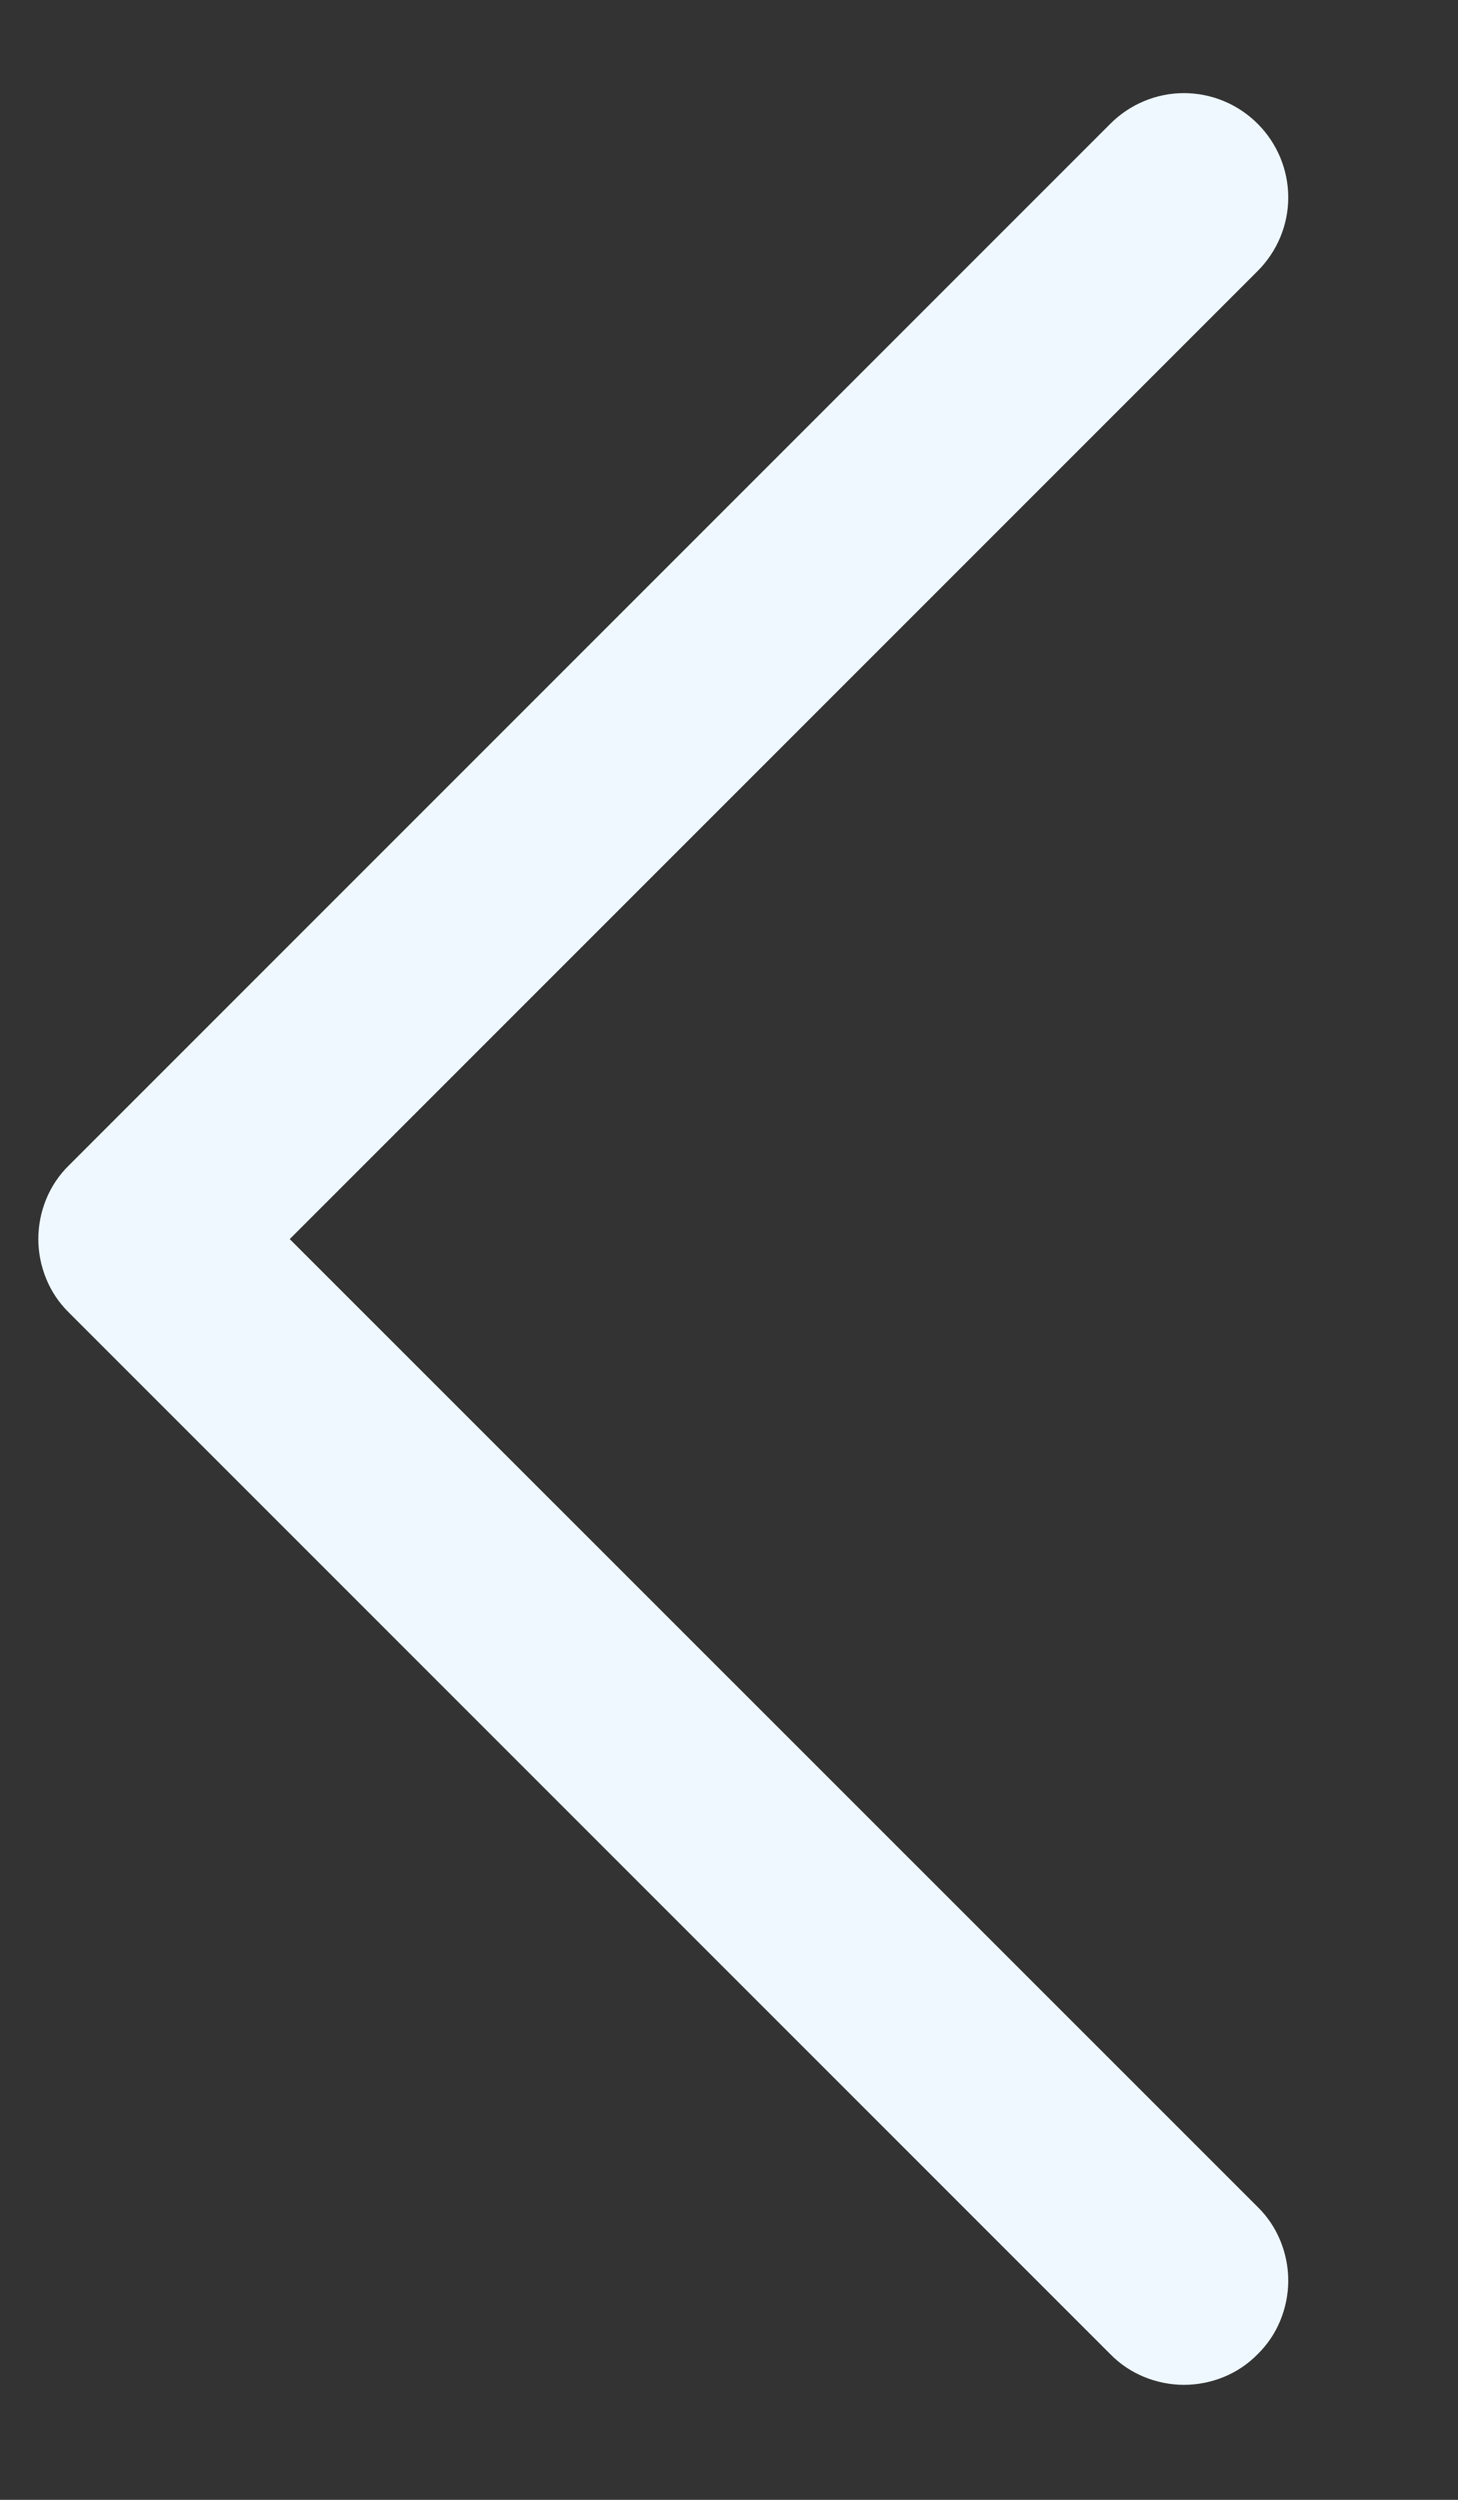 <svg width="7" height="12" viewBox="0 0 7 12" fill="none" xmlns="http://www.w3.org/2000/svg">
<rect x="0" y="0" width="7" height="12" fill="#333333" stroke="none"/>
<path d="M6.038 10.594C6.085 10.64 6.122 10.695 6.147 10.756C6.172 10.817 6.185 10.882 6.185 10.947C6.185 11.013 6.172 11.078 6.147 11.139C6.122 11.2 6.085 11.255 6.038 11.301C5.992 11.348 5.937 11.385 5.876 11.41C5.815 11.435 5.75 11.448 5.684 11.448C5.619 11.448 5.554 11.435 5.493 11.41C5.432 11.385 5.377 11.348 5.331 11.301L0.331 6.301C0.284 6.255 0.247 6.2 0.222 6.139C0.197 6.078 0.184 6.013 0.184 5.948C0.184 5.882 0.197 5.817 0.222 5.756C0.247 5.695 0.284 5.64 0.331 5.594L5.331 0.594C5.425 0.5 5.552 0.447 5.684 0.447C5.817 0.447 5.944 0.5 6.038 0.594C6.132 0.688 6.185 0.815 6.185 0.948C6.185 1.08 6.132 1.207 6.038 1.301L1.391 5.948L6.038 10.594Z" fill="#EFF8FF"/>
</svg>
